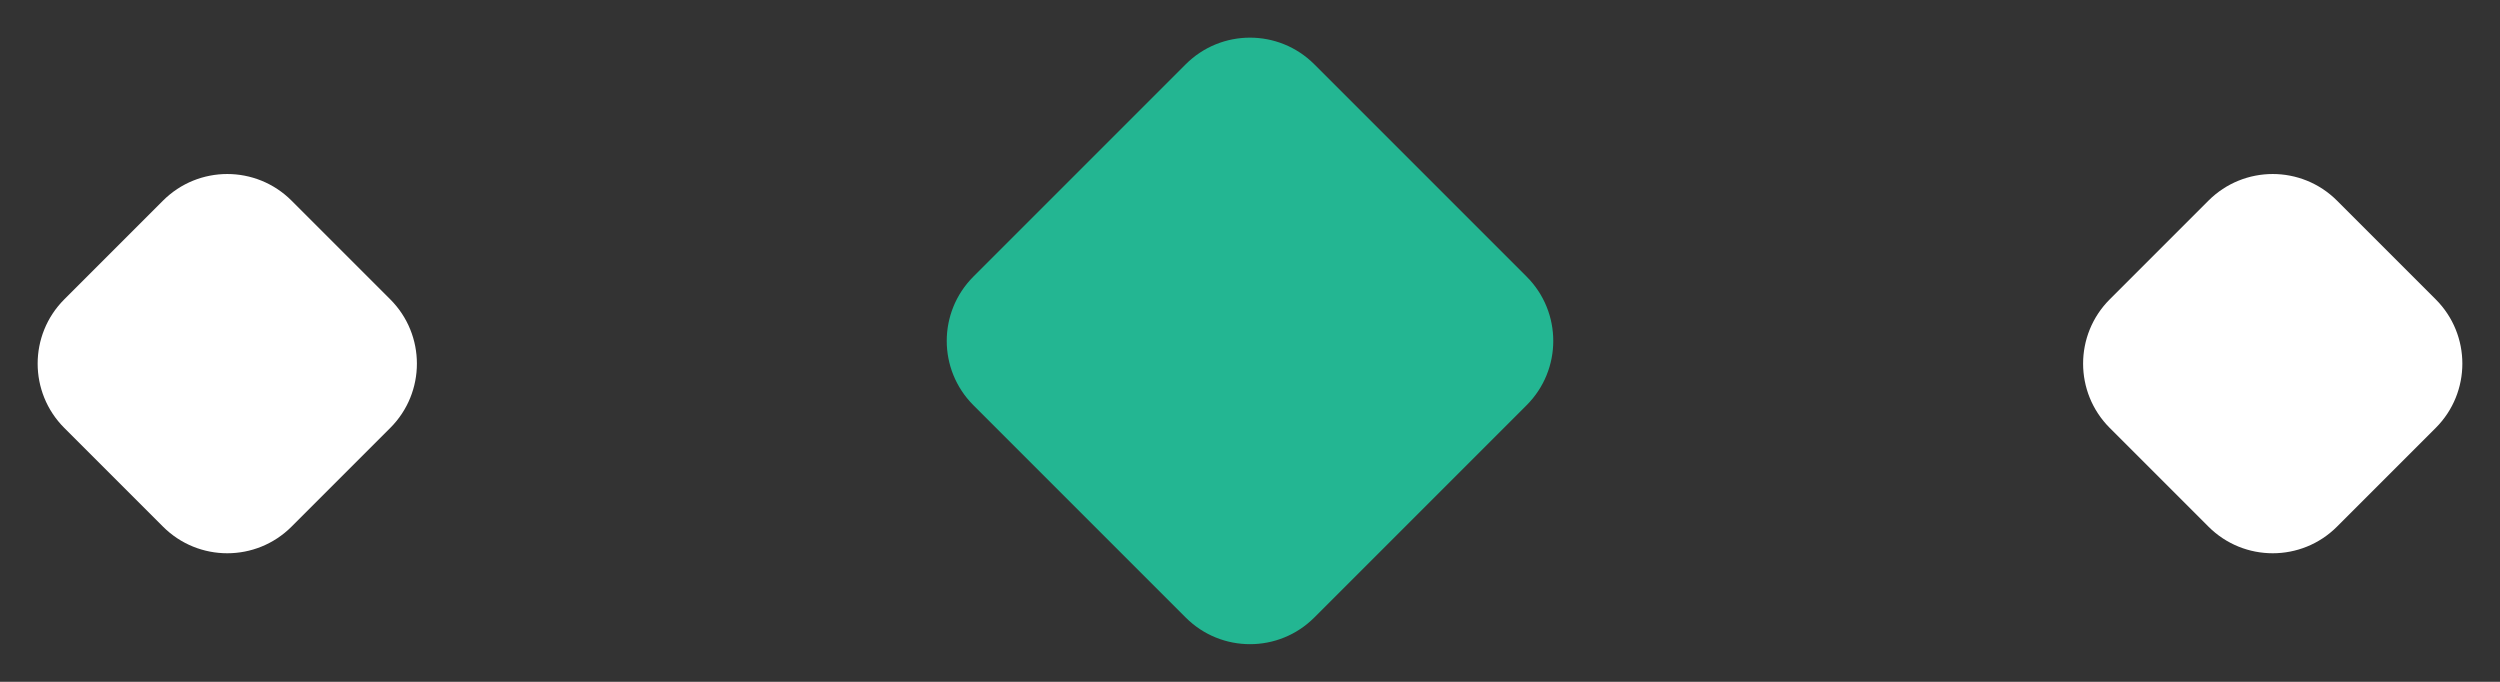 <?xml version="1.0" encoding="UTF-8"?> <svg xmlns="http://www.w3.org/2000/svg" width="55" height="15" viewBox="0 0 55 15" fill="none"><rect x="0" y="0" width="55" height="15" fill="#333333" stroke="none"/><path d="M21.414 8.914C20.633 8.133 20.633 6.867 21.414 6.086L26.086 1.414C26.867 0.633 28.133 0.633 28.914 1.414L33.586 6.086C34.367 6.867 34.367 8.133 33.586 8.914L28.914 13.586C28.133 14.367 26.867 14.367 26.086 13.586L21.414 8.914Z" fill="#23B692"></path><path d="M1.414 9.414C0.633 8.633 0.633 7.367 1.414 6.586L3.586 4.414C4.367 3.633 5.633 3.633 6.414 4.414L8.586 6.586C9.367 7.367 9.367 8.633 8.586 9.414L6.414 11.586C5.633 12.367 4.367 12.367 3.586 11.586L1.414 9.414Z" fill="white"></path><path d="M46.414 9.414C45.633 8.633 45.633 7.367 46.414 6.586L48.586 4.414C49.367 3.633 50.633 3.633 51.414 4.414L53.586 6.586C54.367 7.367 54.367 8.633 53.586 9.414L51.414 11.586C50.633 12.367 49.367 12.367 48.586 11.586L46.414 9.414Z" fill="white"></path></svg> 